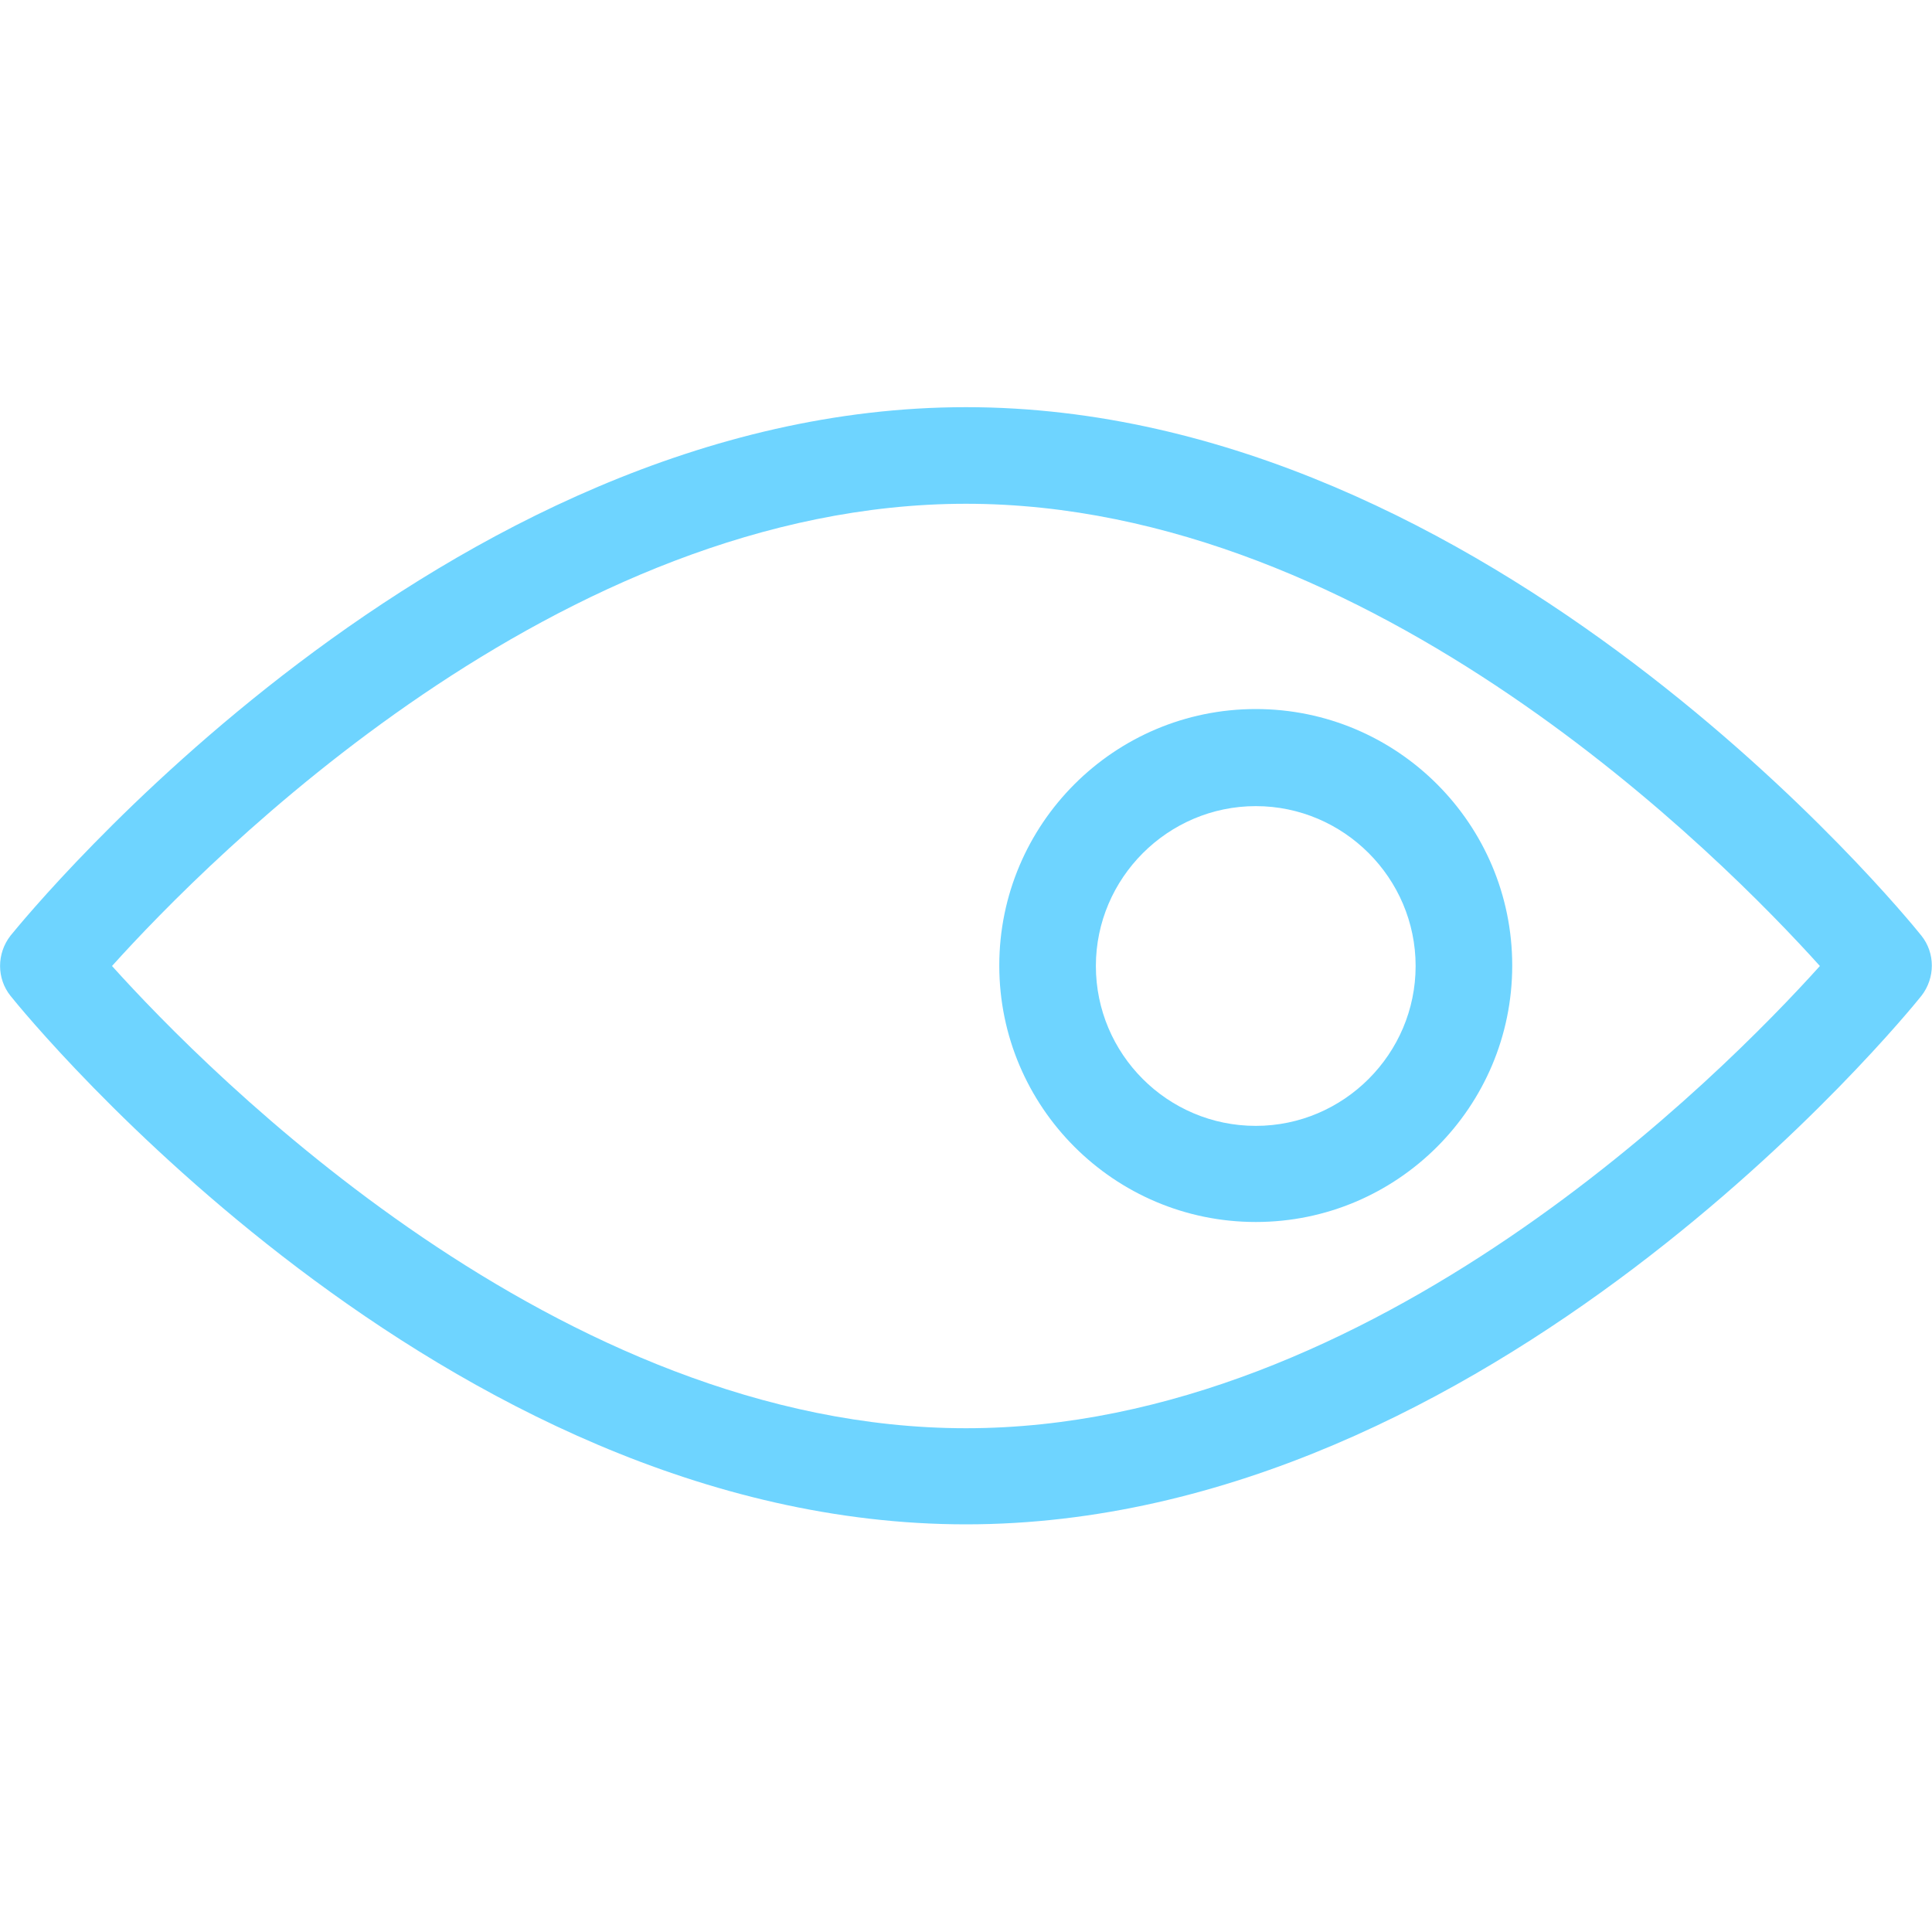 <svg width="40" height="40" viewBox="0 0 40 40" fill="none" xmlns="http://www.w3.org/2000/svg">
<path d="M39.779 19.37C39.419 18.92 30.849 8.43 20 8.43C9.149 8.43 0.579 18.93 0.219 19.37C-0.071 19.74 -0.071 20.26 0.219 20.62C0.579 21.07 9.149 31.56 20 31.56C30.849 31.56 39.419 21.07 39.779 20.62C40.069 20.25 40.069 19.73 39.779 19.37ZM20 29.57C11.569 29.57 4.319 22.22 2.319 20C4.319 17.78 11.569 10.43 20 10.43C28.43 10.43 35.679 17.78 37.679 20C35.679 22.22 28.43 29.57 20 29.57Z" fill="#6ED4FF"/>
<path d="M26 14.68C23.07 14.68 20.689 17.06 20.689 19.99C20.689 22.92 23.07 25.3 26 25.3C28.93 25.3 31.309 22.92 31.309 19.99C31.309 17.06 28.93 14.68 26 14.68ZM26 23.31C24.169 23.31 22.689 21.82 22.689 20C22.689 18.18 24.18 16.69 26 16.69C27.82 16.69 29.309 18.18 29.309 20C29.309 21.82 27.82 23.31 26 23.31Z" fill="#6ED4FF"/>
</svg>
